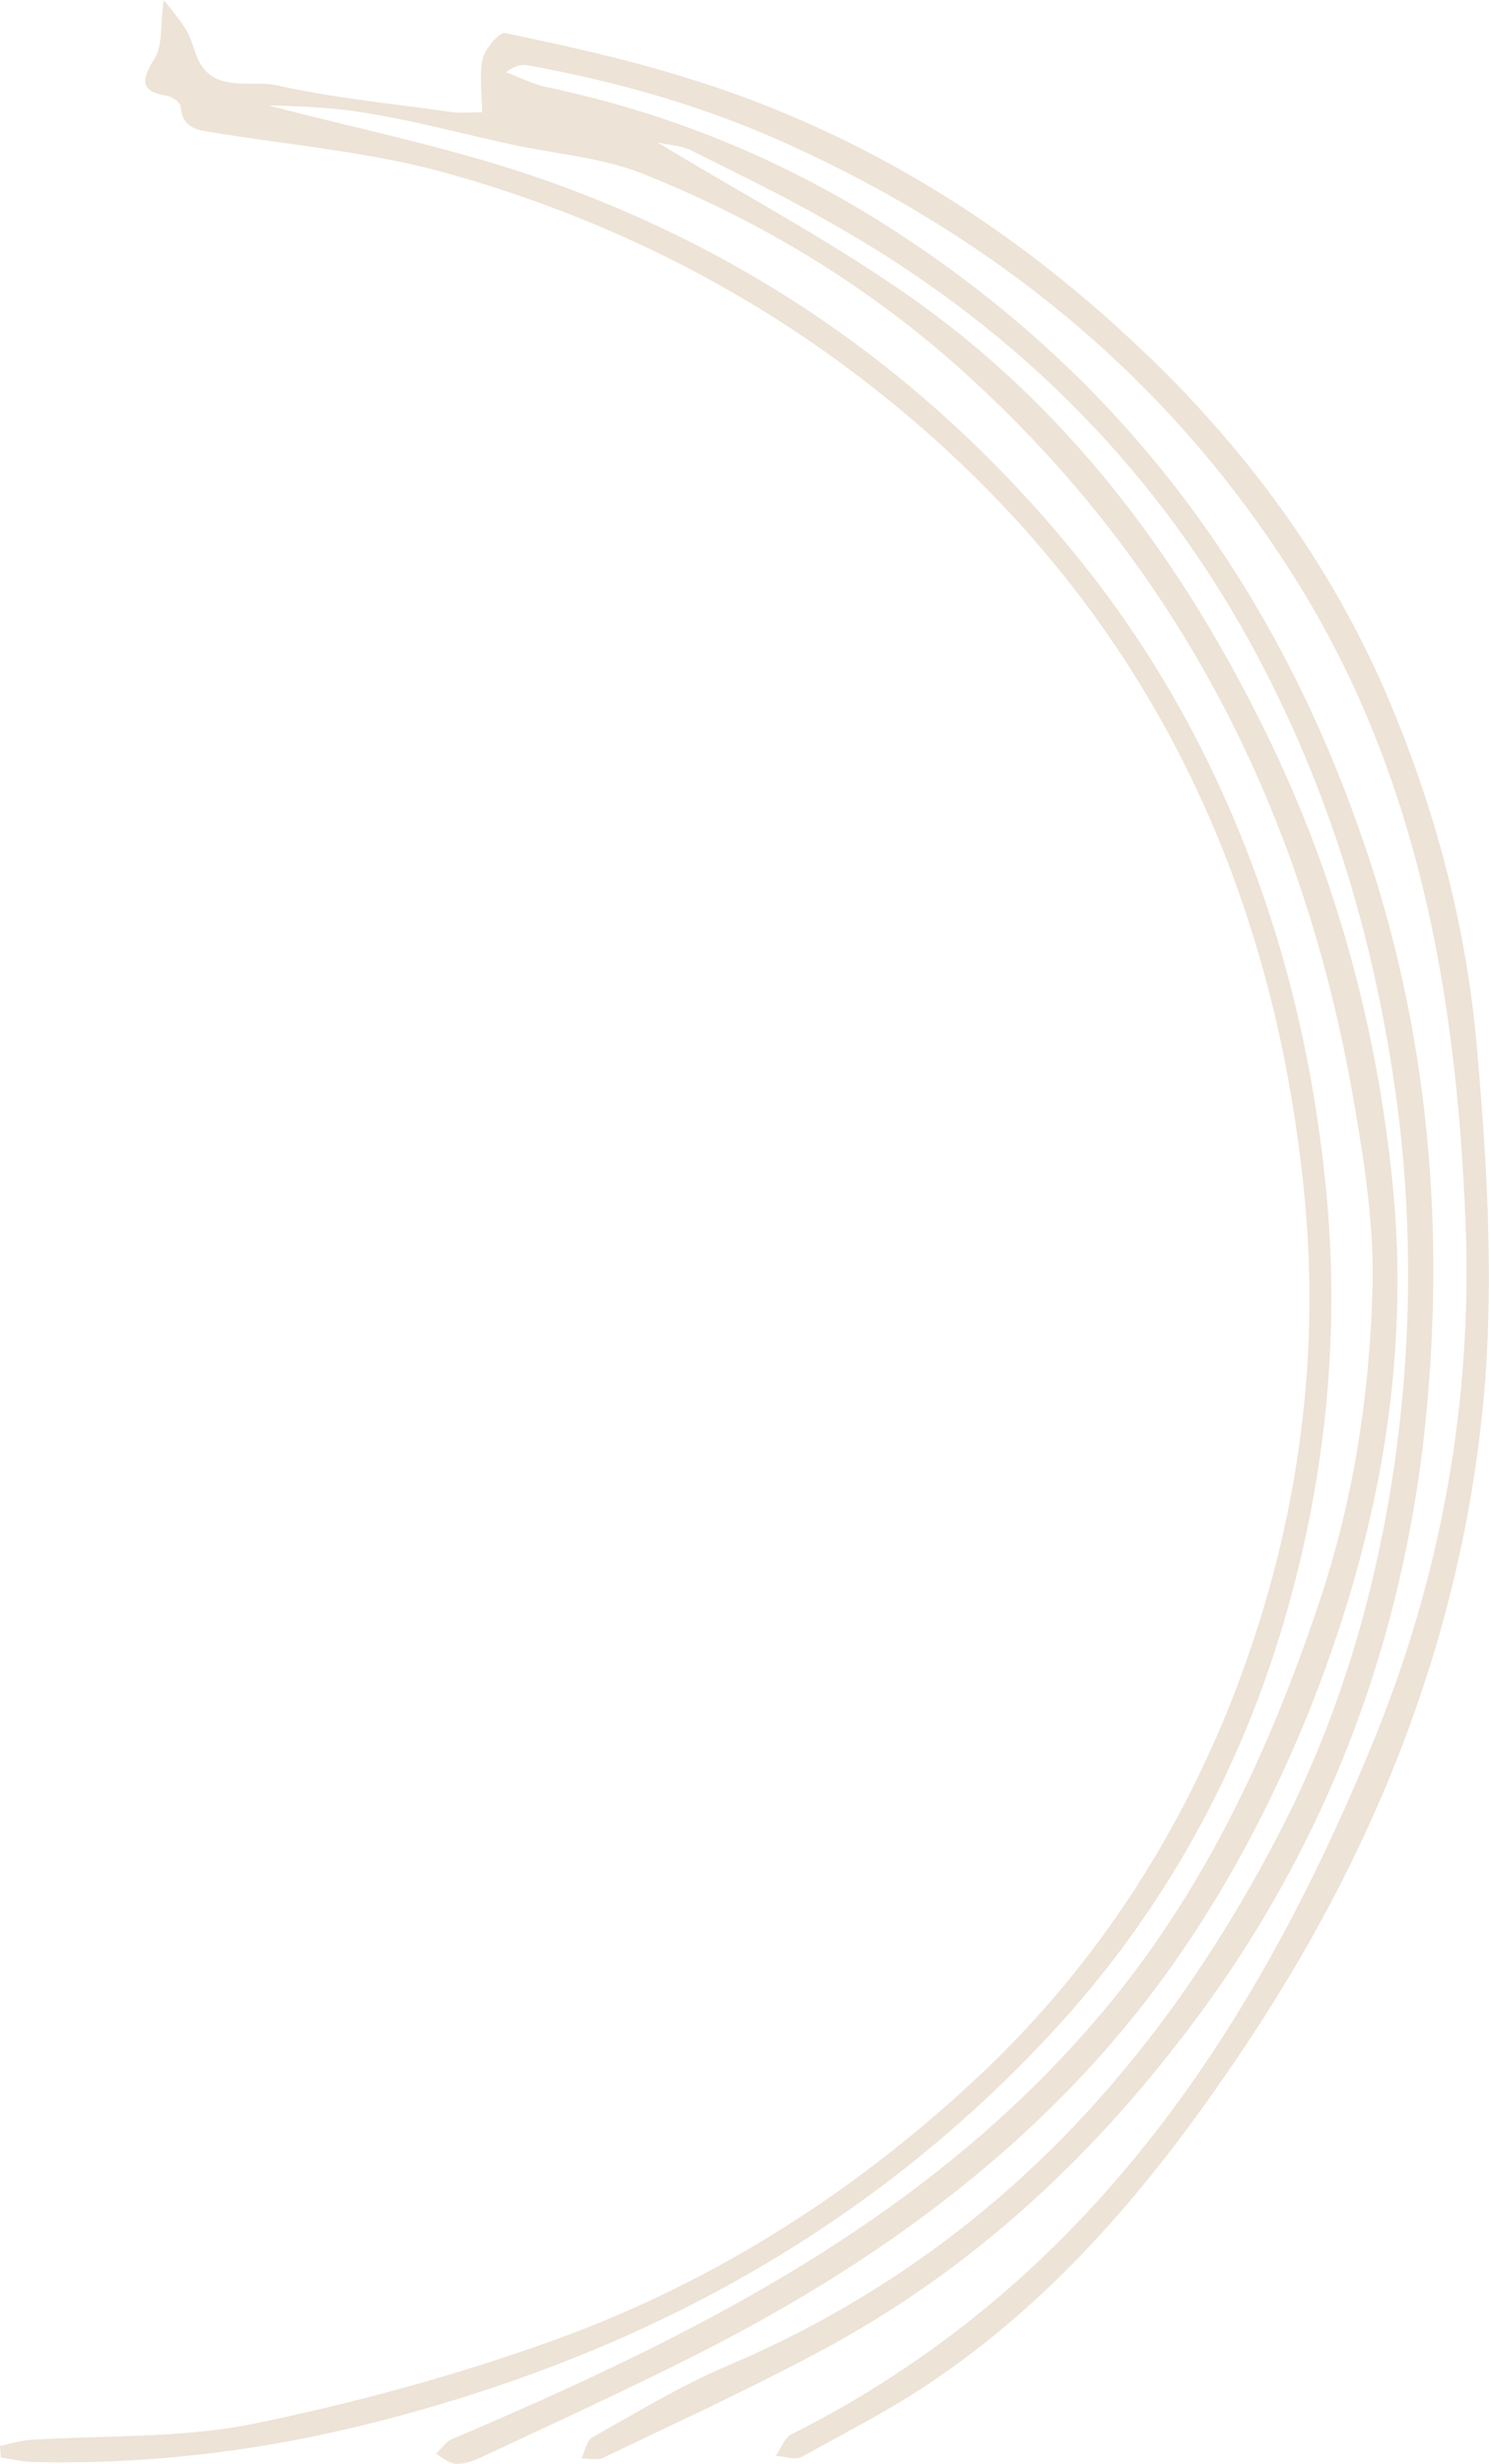 <?xml version="1.0" encoding="UTF-8"?> <svg xmlns="http://www.w3.org/2000/svg" width="696" height="1150" viewBox="0 0 696 1150" fill="none"> <path d="M307.059 66.44C345.486 89.783 386.068 111.331 423.777 137.548C497.04 188.545 549.474 257.858 588.978 337.226C622.378 403.666 642.13 474.415 650.031 548.037C659.727 636.025 643.207 720.421 610.167 801.944C585.028 862.997 551.988 919.022 506.737 967.505C455.74 1022.09 395.046 1063.39 328.966 1097.15C294.489 1114.75 258.935 1130.91 223.74 1147.43C220.508 1148.87 216.198 1150.3 212.607 1149.94C209.375 1149.59 206.501 1147.07 203.628 1145.28C206.142 1143.12 208.297 1139.53 211.17 1138.45C324.297 1090.33 433.474 1036.1 514.997 939.133C562.402 882.749 592.929 817.387 616.272 747.715C632.074 700.669 639.616 652.186 641.053 602.984C642.13 573.536 637.461 543.368 632.433 514.279C609.449 380.681 551.628 265.04 449.994 173.461C405.82 133.597 354.823 102.712 299.517 80.805C280.124 73.263 258.576 71.827 237.746 67.158C216.198 62.489 195.009 56.743 173.461 53.152C157.659 50.279 141.139 49.56 125.337 49.201C166.638 59.975 209.015 68.594 249.238 82.242C349.436 116.359 433.474 174.898 500.991 257.139C539.059 303.467 567.43 354.823 587.542 410.848C604.062 456.458 614.118 503.505 619.145 552.347C625.61 614.836 620.582 675.888 605.498 735.864C585.746 814.514 549.114 885.263 494.526 945.238C407.616 1040.41 299.517 1098.95 175.257 1130.55C123.183 1143.84 70.39 1150.3 16.52 1149.23C11.133 1149.23 5.746 1147.79 0.359 1147.07C0.359 1145.28 0 1143.48 0 1141.68C4.669 1140.61 9.337 1139.17 14.365 1138.81C48.483 1136.66 83.319 1138.09 116.718 1131.63C164.483 1121.93 212.248 1109 258.217 1092.48C335.071 1064.83 402.947 1021.02 461.845 964.632C512.124 916.149 549.473 858.687 575.331 793.684C605.498 716.83 617.35 637.102 609.09 555.579C594.006 407.257 532.594 281.919 415.158 186.749C353.746 136.83 284.433 101.994 208.656 80.805C173.82 71.108 137.189 67.876 101.275 62.13C93.734 60.693 85.474 61.053 84.396 49.919C84.396 48.124 80.805 45.251 78.65 44.892C65.362 42.737 65.721 37.709 72.186 27.294C76.136 21.189 74.7 12.21 76.495 0C80.805 5.387 84.037 9.337 86.551 13.288C88.706 16.52 89.783 20.471 91.22 24.421C97.684 44.532 116.718 36.991 129.647 39.864C156.582 45.969 184.594 48.483 211.889 52.433C215.121 52.792 218.712 52.433 225.176 52.433C225.176 43.455 223.74 34.836 225.536 27.294C226.613 22.625 233.436 14.724 235.95 15.443C263.604 21.189 291.257 27.294 318.192 35.554C396.842 59.257 465.796 100.916 525.771 156.223C577.127 203.269 618.786 257.858 646.799 322.142C670.501 376.731 685.585 434.192 690.254 493.09C694.563 543.009 697.436 593.647 693.845 643.207C685.226 755.616 645.721 858.328 583.591 952.062C543.368 1012.76 498.117 1068.78 437.065 1110.44C417.313 1124.09 395.765 1134.86 374.576 1146.71C371.344 1148.51 366.675 1146.35 362.365 1146.35C364.879 1142.76 366.316 1138.09 369.548 1136.3C506.737 1067.34 585.387 949.548 641.412 813.077C673.375 735.145 688.099 653.263 684.508 568.867C680.198 463.641 662.241 360.929 604.78 269.709C546.96 177.771 466.155 111.69 367.752 67.158C328.966 49.56 288.384 38.068 246.724 30.526C243.851 29.808 240.619 30.526 236.31 33.758C242.415 35.913 248.52 39.145 254.984 40.582C311.368 52.433 363.083 73.263 412.285 104.149C529.003 177.771 602.984 282.279 643.207 412.285C667.628 492.012 674.093 574.254 666.551 656.854C656.495 766.39 618.427 866.229 550.192 953.498C503.145 1014.19 447.121 1064.11 378.885 1099.67C346.923 1116.54 314.241 1131.63 281.919 1147.07C279.046 1148.51 275.096 1147.43 271.505 1147.43C273.3 1144.2 274.019 1139.17 276.532 1137.73C297.003 1126.24 317.114 1114.03 338.662 1104.69C456.458 1055.13 538.7 968.582 596.879 856.892C625.969 801.226 643.207 741.61 651.826 680.198C659.009 628.124 659.727 575.69 653.622 523.257C643.926 443.888 622.018 369.189 583.591 299.158C536.904 214.762 470.464 150.118 386.427 103.071C365.597 91.22 344.049 80.805 322.501 70.031C317.833 67.876 311.368 67.517 307.059 66.44Z" fill="#DDC9AE" fill-opacity="0.5"></path> </svg> 